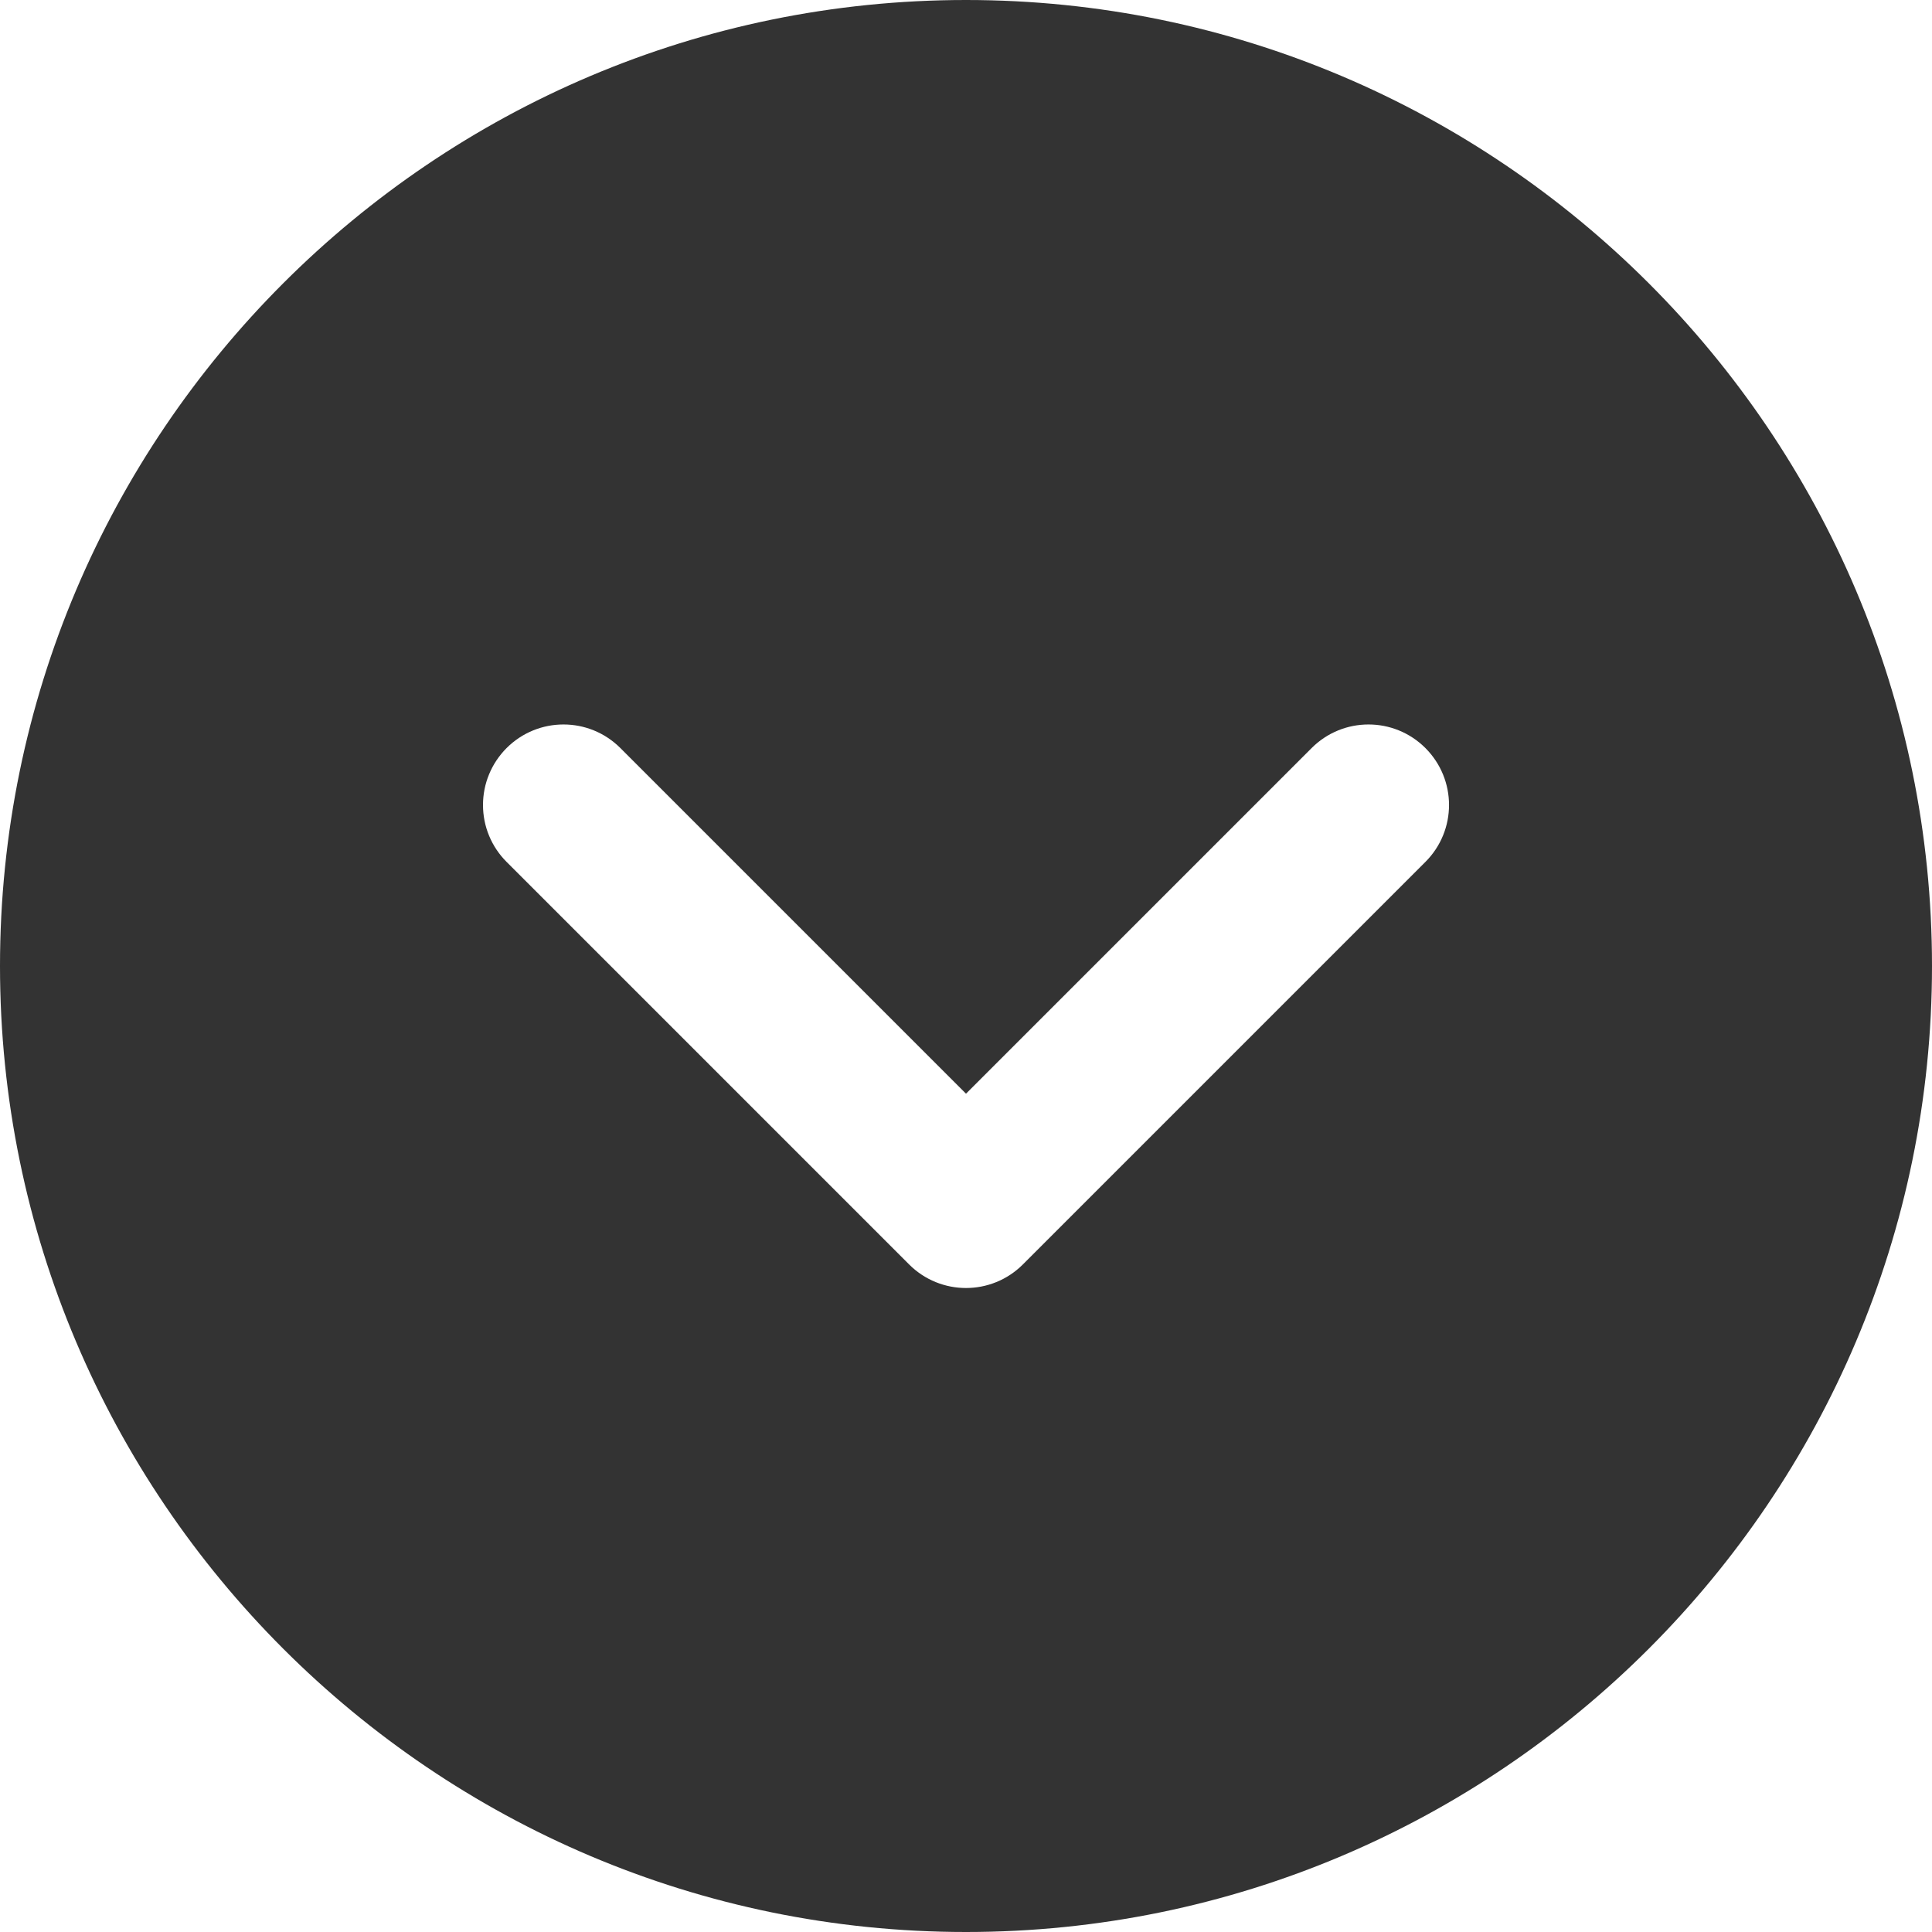 <svg width="35" height="35" viewBox="0 0 35 35" fill="none" xmlns="http://www.w3.org/2000/svg">
<path d="M35 17.5C35 7.85 27.15 0 17.5 0C7.85 0 0 7.85 0 17.5C0 27.15 7.85 35 17.5 35C27.15 35 35 27.15 35 17.5ZM16.469 22.906L9.177 15.614C9.042 15.479 8.934 15.318 8.861 15.142C8.787 14.964 8.75 14.775 8.75 14.583C8.75 14.392 8.787 14.202 8.861 14.025C8.934 13.848 9.042 13.688 9.177 13.552C9.748 12.982 10.669 12.982 11.239 13.552L17.5 19.813L23.761 13.552C24.331 12.982 25.253 12.982 25.823 13.552C26.393 14.123 26.393 15.044 25.823 15.614L18.531 22.906C17.961 23.476 17.039 23.476 16.469 22.906Z" fill="#333333"/>
</svg>
